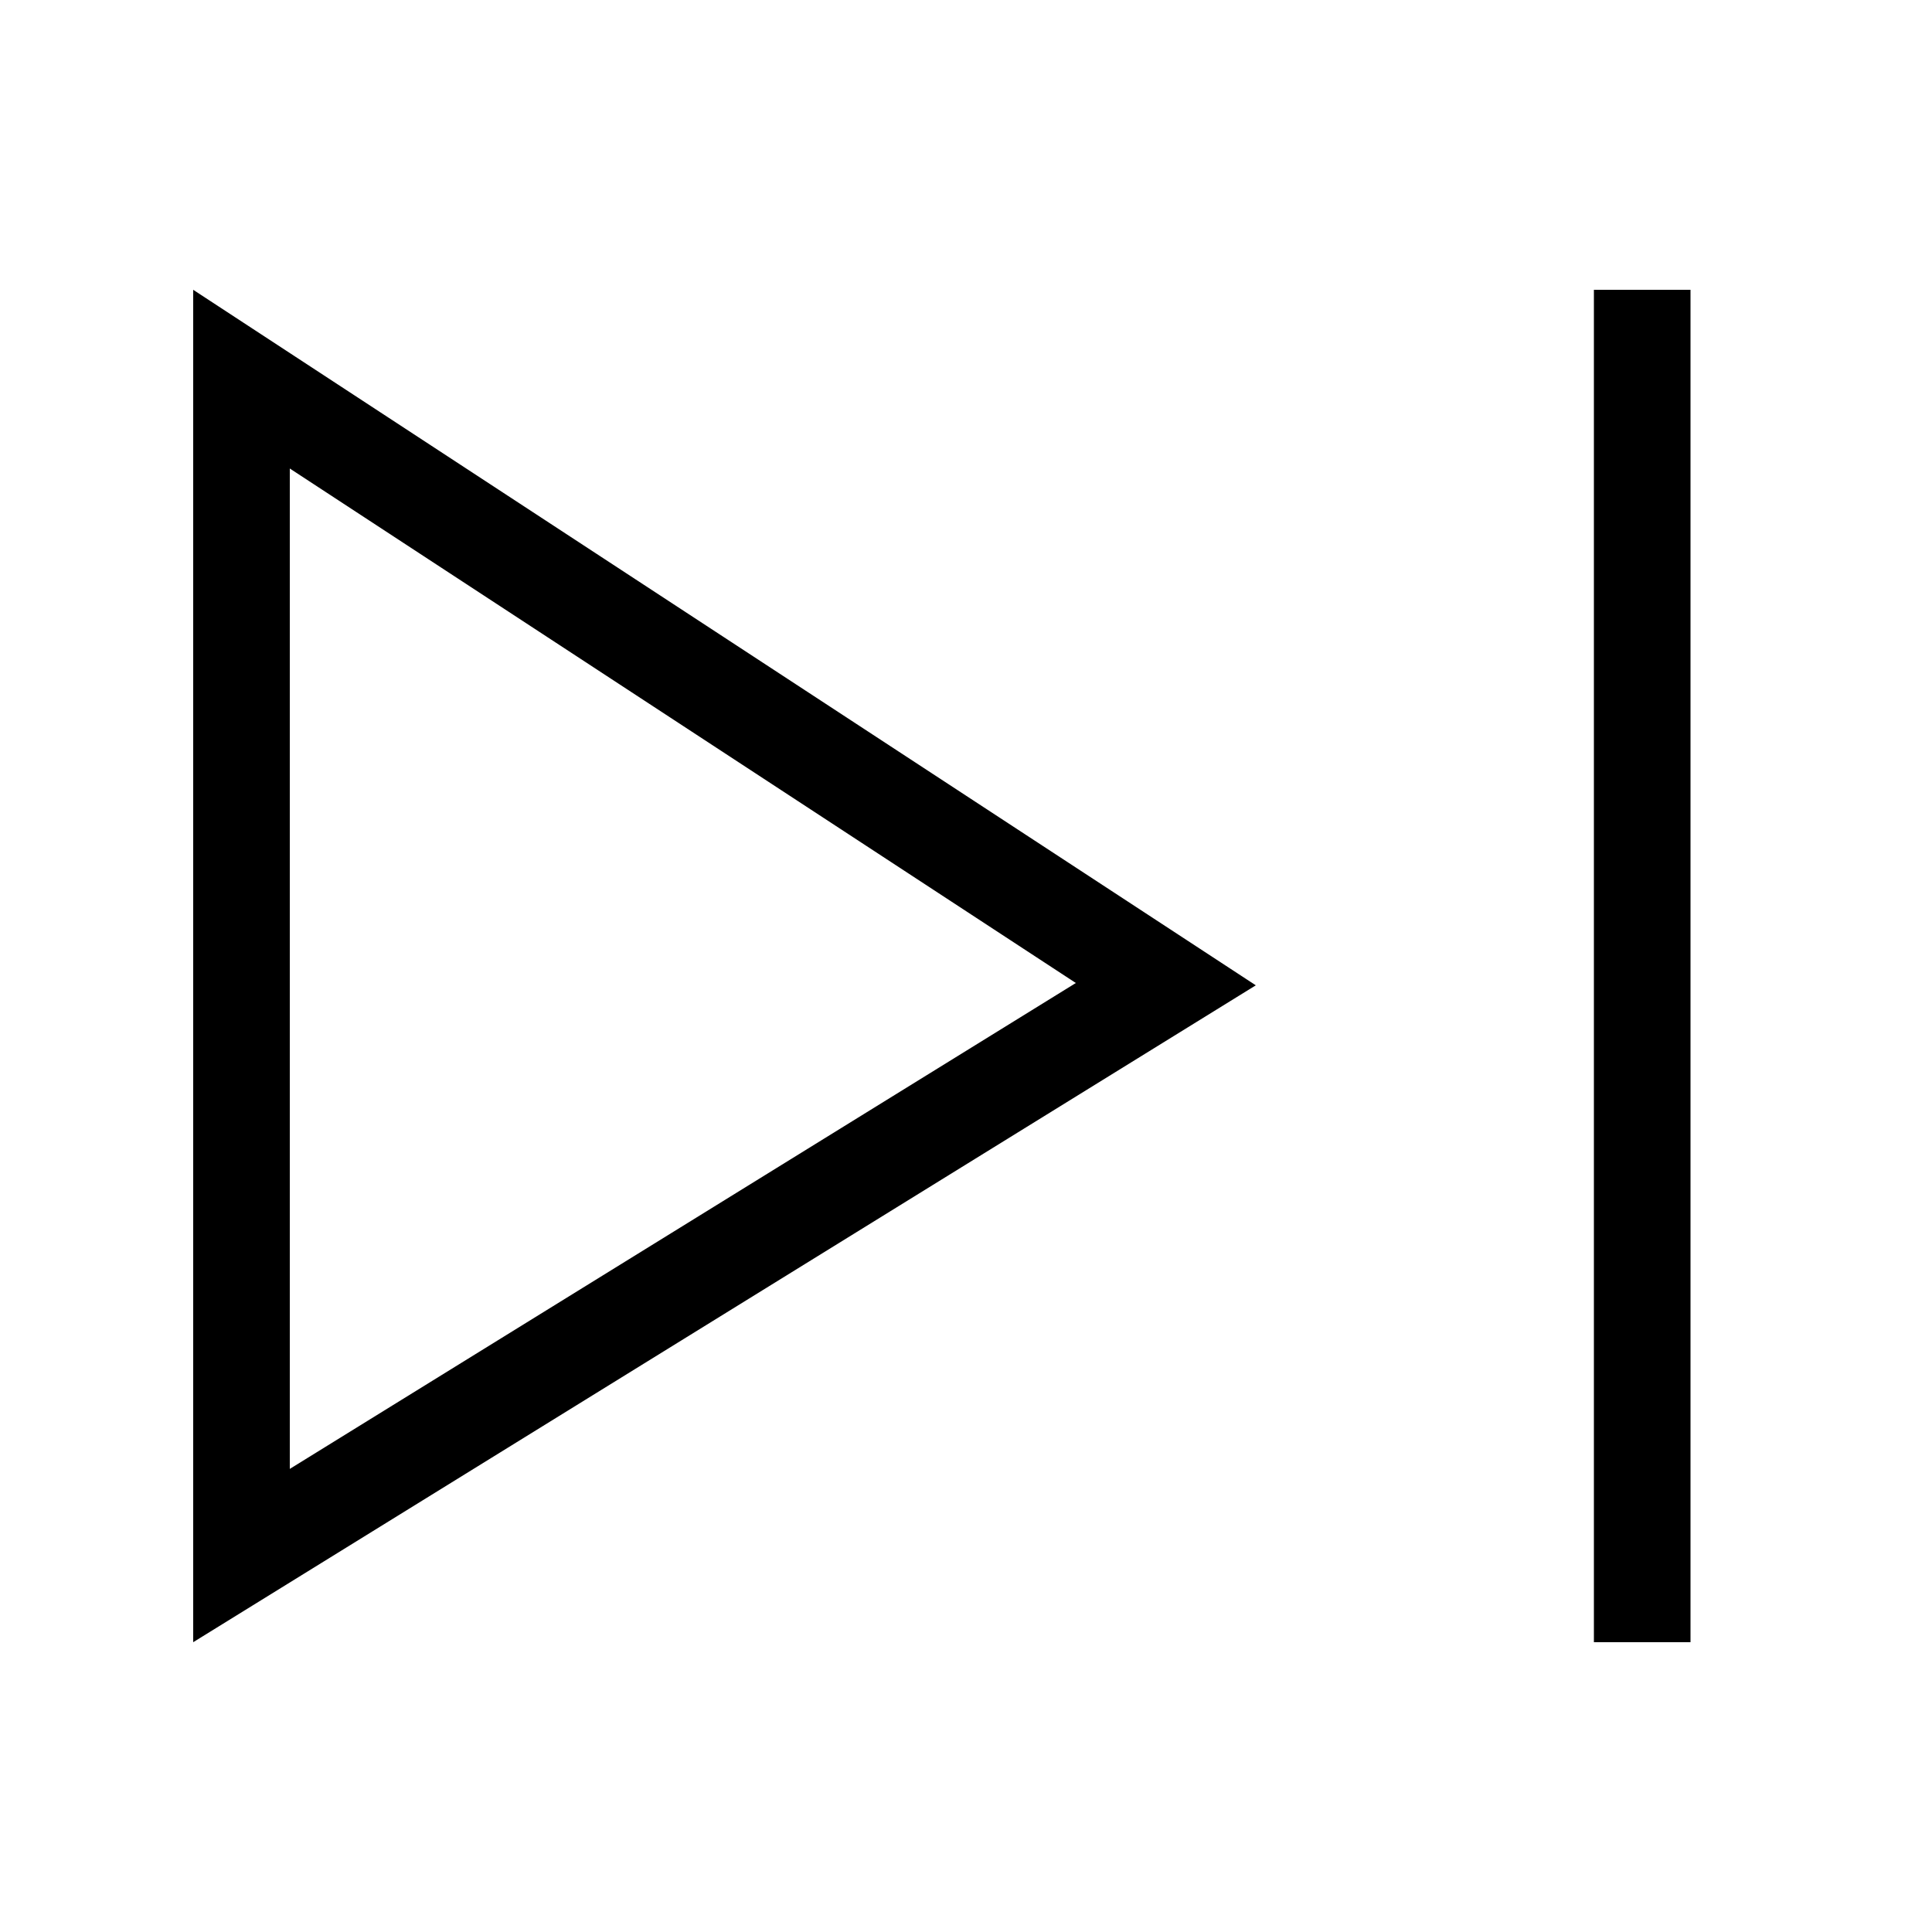 <svg width="20" height="20" viewBox="0 0 20 20" fill="none" xmlns="http://www.w3.org/2000/svg">
<path fill-rule="evenodd" clip-rule="evenodd" d="M16.5 17V3H17.5V17H16.5Z" fill="black"/>
<path fill-rule="evenodd" clip-rule="evenodd" d="M2 17L13 10.2L2 3V17ZM3 4.85V15.206L11.137 10.176L3 4.85Z" fill="black"/>
</svg>

